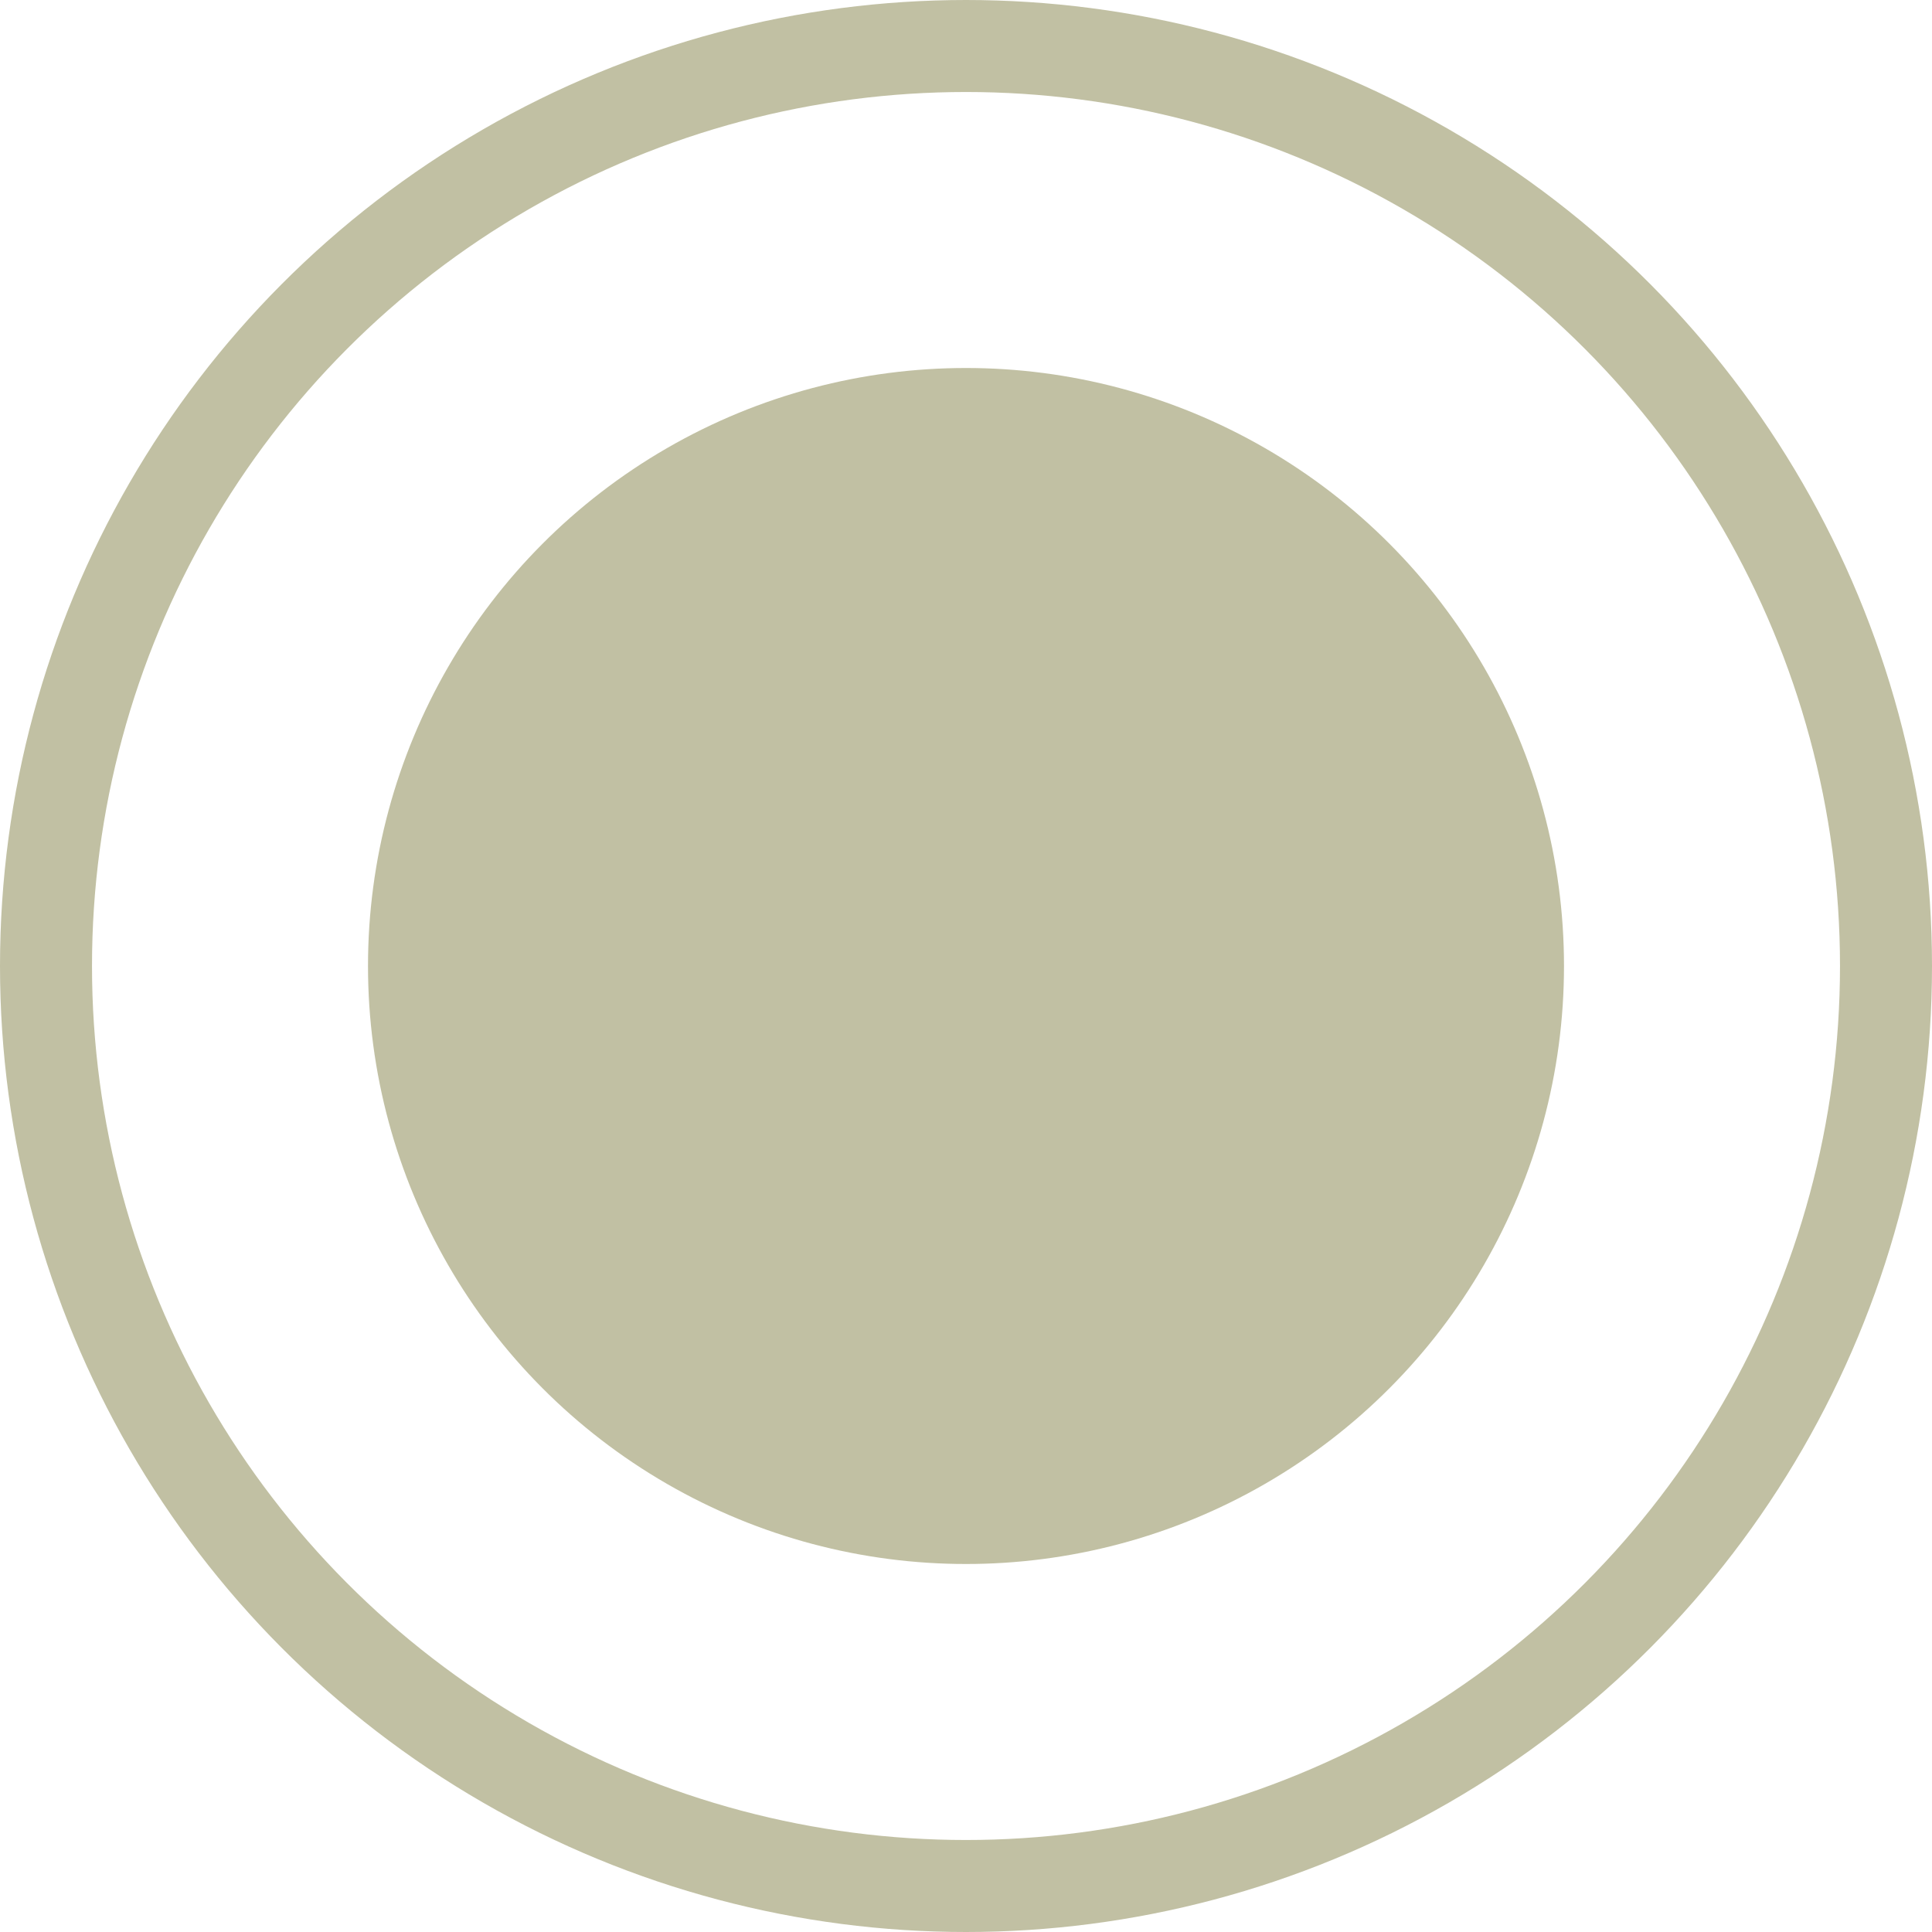 <?xml version="1.0" encoding="UTF-8"?> <svg xmlns="http://www.w3.org/2000/svg" width="42" height="42" viewBox="0 0 42 42" fill="none"><circle cx="21" cy="21" r="20" stroke="#C1C0A3" stroke-width="2"></circle><circle cx="21" cy="21" r="13" fill="#C1C0A3"></circle></svg> 